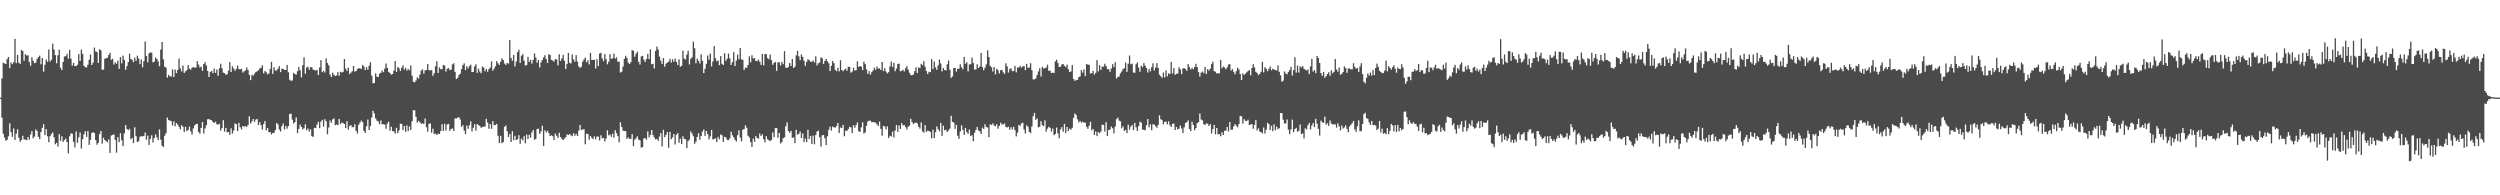 <?xml version="1.0" encoding="UTF-8"?>
<svg xmlns="http://www.w3.org/2000/svg" width="1920" height="150">
  <path d="M0 74.992h1v1.000H0zM1 60.268h1v30.146H1zM2 48.149h1v54.563H2zM3 48.695h1v56.994H3zM4 49.184h1v58.862H4zM5 45.385h1v62.009H5zM6 43.712h1v60.981H6zM7 52.269h1v42.392H7zM8 48.006h1v53.522H8zM9 49.309h1v55.792H9zM10 47.753h1v50.924H10zM11 29.855h1v77.625H11zM12 48.544h1v54.177H12zM13 42.139h1v57.150H13zM14 48.063h1v57.738H14zM15 49.086h1v59.801H15zM16 38.404h1v69.115H16zM17 39.217h1v65.100H17zM18 46.630h1v60.490H18zM19 41.551h1v65.634H19zM20 42.724h1v64.904H20zM21 42.375h1v62.907H21zM22 47.562h1v59.678H22zM23 50.470h1v52.757H23zM24 44.050h1v56.599H24zM25 46.736h1v59.493H25zM26 48.556h1v56.296H26zM27 48.089h1v51.277H27zM28 45.253h1v55.349H28zM29 43.834h1v61.237H29zM30 42.716h1v64.119H30zM31 49.430h1v51.970H31zM32 44.530h1v53.681H32zM33 54.994h1v40.394H33zM34 49.742h1v54.011H34zM35 45.662h1v53.564H35zM36 47.464h1v57.170H36zM37 38.041h1v71.195H37zM38 47.235h1v57.389H38zM39 45.901h1v57.018H39zM40 33.562h1v68.054H40zM41 38.027h1v67.385H41zM42 42.338h1v68.449H42zM43 48.564h1v61.094H43zM44 42.427h1v70.168H44zM45 38.152h1v64.792H45zM46 52.076h1v56.054H46zM47 53.825h1v50.803H47zM48 47.542h1v61.391H48zM49 43.379h1v64.188H49zM50 43.181h1v63.268H50zM51 41.300h1v67.792H51zM52 45.055h1v72.722H52zM53 38.269h1v66.419H53zM54 45.017h1v57.393H54zM55 50.389h1v52.396H55zM56 48.354h1v60.605H56zM57 50.803h1v62.395H57zM58 50.721h1v50.323H58zM59 49.695h1v59.925H59zM60 41.511h1v63.937H60zM61 46.816h1v54.919H61zM62 38.040h1v75.958H62zM63 41.365h1v65.610H63zM64 50.505h1v52.654H64zM65 51.588h1v49.213H65zM66 51.810h1v53.301H66zM67 49.756h1v50.837H67zM68 45.851h1v65.425H68zM69 41.870h1v65.452H69zM70 49.933h1v52.212H70zM71 48.085h1v53.378H71zM72 36.506h1v65.678H72zM73 39.540h1v68.034H73zM74 39.952h1v71.168H74zM75 48.405h1v61.259H75zM76 37.832h1v65.226H76zM77 38.644h1v61.938H77zM78 53.583h1v56.817H78zM79 53.389h1v52.378H79zM80 45.178h1v62.326H80zM81 44.649h1v63.825H81zM82 44.391h1v64.907H82zM83 42.309h1v64.809H83zM84 40.483h1v76.944H84zM85 45.895h1v58.199H85zM86 45.179h1v58.408H86zM87 49.574h1v53.644H87zM88 47.818h1v59.639H88zM89 48.997h1v68.239H89zM90 46.521h1v58.831H90zM91 52.846h1v56.366H91zM92 43.864h1v58.417H92zM93 48.637h1v59.186H93zM94 42.726h1v69.544H94zM95 45.967h1v56.419H95zM96 53.536h1v42.577H96zM97 50.776h1v48.220H97zM98 47.698h1v52.349H98zM99 41.192h1v57.785H99zM100 45.187h1v61.790H100zM101 45.995h1v59.934H101zM102 47.702h1v62.225H102zM103 44.240h1v53.520H103zM104 46.670h1v57.894H104zM105 42.764h1v66.321H105zM106 44.828h1v63.643H106zM107 49.262h1v55.810H107zM108 45.744h1v58.868H108zM109 51.646h1v53.093H109zM110 46.987h1v57.531H110zM111 31.844h1v69.936H111zM112 43.043h1v64.260H112zM113 47.820h1v56.331H113zM114 40.959h1v70.368H114zM115 40.247h1v66.354H115zM116 40.450h1v63.474H116zM117 47.884h1v61.549H117zM118 47.308h1v58.732H118zM119 44.170h1v59.040H119zM120 45.286h1v60.185H120zM121 47.132h1v60.450H121zM122 50.916h1v48.453H122zM123 38.099h1v69.168H123zM124 32.234h1v79.680H124zM125 45.587h1v67.318H125zM126 51.272h1v52.983H126zM127 51.912h1v50.369H127zM128 59.597h1v30.688H128zM129 57.553h1v34.694H129zM130 58.592h1v33.966H130zM131 58.803h1v34.325H131zM132 53.242h1v43.229H132zM133 59.137h1v34.112H133zM134 53.379h1v43.598H134zM135 56.155h1v38.378H135zM136 53.749h1v42.005H136zM137 44.952h1v52.406H137zM138 52.512h1v46.828H138zM139 54.820h1v41.451H139zM140 50.350h1v46.972H140zM141 56.023h1v45.350H141zM142 54.797h1v42.511H142zM143 53.876h1v46.816H143zM144 49.900h1v49.968H144zM145 52.735h1v44.503H145zM146 53.484h1v47.406H146zM147 52.068h1v51.230H147zM148 51.501h1v47.141H148zM149 51.897h1v44.476H149zM150 51.909h1v43.442H150zM151 46.993h1v48.074H151zM152 49.594h1v51.738H152zM153 51.866h1v50.808H153zM154 51.185h1v47.034H154zM155 54.451h1v39.248H155zM156 49.147h1v53.426H156zM157 47.723h1v50.961H157zM158 50.310h1v45.894H158zM159 54.478h1v37.138H159zM160 59.131h1v32.294H160zM161 55.354h1v36.681H161zM162 54.368h1v37.973H162zM163 56.091h1v37.555H163zM164 52.683h1v41.760H164zM165 55.945h1v37.567H165zM166 53.473h1v41.793H166zM167 58.210h1v37.688H167zM168 52.479h1v42.538H168zM169 48.968h1v51.281H169zM170 52.372h1v46.048H170zM171 55.808h1v36.510H171zM172 56.111h1v44.951H172zM173 57.469h1v40.747H173zM174 56.969h1v44.731H174zM175 54.239h1v47.115H175zM176 47.649h1v55.941H176zM177 55.288h1v43.204H177zM178 50.901h1v51.678H178zM179 52.571h1v47.673H179zM180 54.369h1v40.428H180zM181 52.882h1v42.483H181zM182 50.343h1v50.319H182zM183 53.059h1v41.319H183zM184 53.202h1v44.572H184zM185 52.857h1v46.549H185zM186 55.768h1v41.018H186zM187 54.763h1v42.621H187zM188 54.101h1v42.604H188zM189 51.750h1v45.729H189zM190 53.769h1v42.283H190zM191 57.474h1v31.807H191zM192 61.563h1v33.294H192zM193 57.478h1v35.796H193zM194 58.121h1v33.273H194zM195 56.572h1v37.039H195zM196 55.245h1v36.649H196zM197 54.762h1v36.630H197zM198 53.963h1v42.069H198zM199 52.645h1v41.190H199zM200 52.003h1v44.156H200zM201 50.103h1v49.457H201zM202 56.326h1v38.933H202zM203 54.515h1v38.369H203zM204 55.477h1v44.573H204zM205 57.067h1v41.178H205zM206 56.476h1v45.109H206zM207 53.031h1v48.370H207zM208 47.438h1v55.801H208zM209 56.742h1v45.469H209zM210 51.674h1v50.293H210zM211 54.165h1v45.777H211zM212 54.055h1v40.472H212zM213 52.753h1v42.818H213zM214 50.861h1v48.605H214zM215 55.375h1v45.576H215zM216 52.807h1v44.130H216zM217 52.833h1v42.044H217zM218 53.710h1v45.741H218zM219 53.697h1v43.052H219zM220 49.855h1v48.969H220zM221 55.525h1v41.327H221zM222 61.294h1v26.331H222zM223 62.128h1v25.107H223zM224 61.741h1v30.048H224zM225 55.947h1v38.919H225zM226 56.874h1v36.891H226zM227 57.332h1v32.833H227zM228 54.711h1v47.570H228zM229 51.410h1v47.584H229zM230 54.001h1v41.661H230zM231 59.467h1v38.028H231zM232 50.130h1v49.253H232zM233 44.053h1v54.485H233zM234 56.641h1v38.865H234zM235 51.874h1v48.151H235zM236 51.135h1v47.525H236zM237 53.538h1v47.462H237zM238 51.626h1v47.746H238zM239 51.598h1v52.870H239zM240 53.460h1v51.742H240zM241 53.871h1v44.355H241zM242 54.158h1v44.261H242zM243 53.584h1v42.098H243zM244 57.671h1v35.941H244zM245 51.825h1v46.627H245zM246 46.128h1v47.315H246zM247 55.456h1v36.579H247zM248 54.467h1v42.777H248zM249 55.698h1v35.910H249zM250 44.840h1v48.332H250zM251 48.394h1v54.737H251zM252 50.231h1v47.652H252zM253 57.207h1v35.326H253zM254 59.125h1v35.196H254zM255 55.792h1v35.954H255zM256 57.492h1v33.428H256zM257 58.433h1v37.698H257zM258 57.894h1v37.684H258zM259 55.397h1v40.706H259zM260 58.218h1v33.113H260zM261 55.088h1v40.236H261zM262 55.680h1v38.359H262zM263 55.204h1v39.356H263zM264 45.313h1v49.901H264zM265 52.665h1v45.686H265zM266 54.430h1v38.665H266zM267 51.993h1v47.554H267zM268 56.863h1v39.883H268zM269 55.789h1v40.253H269zM270 54.711h1v42.926H270zM271 50.673h1v47.009H271zM272 54.988h1v40.472H272zM273 54.569h1v45.956H273zM274 53.060h1v49.512H274zM275 52.430h1v43.385H275zM276 52.406h1v41.679H276zM277 53.056h1v39.508H277zM278 49.810h1v43.978H278zM279 51.153h1v49.422H279zM280 53.869h1v48.283H280zM281 51.627h1v45.348H281zM282 53.578h1v38.243H282zM283 50.525h1v49.324H283zM284 47.765h1v49.123H284zM285 58.059h1v32.221H285zM286 63.961h1v21.109H286zM287 63.749h1v23.385H287zM288 56.360h1v34.600H288zM289 58.879h1v33.779H289zM290 59.161h1v34.146H290zM291 56.556h1v38.815H291zM292 55.885h1v36.626H292zM293 54.185h1v41.310H293zM294 55.443h1v39.909H294zM295 52.671h1v43.053H295zM296 48.770h1v50.128H296zM297 52.176h1v42.744H297zM298 55.187h1v38.290H298zM299 56.055h1v44.307H299zM300 57.359h1v39.974H300zM301 56.823h1v43.907H301zM302 54.152h1v46.715H302zM303 46.922h1v55.666H303zM304 55.232h1v42.906H304zM305 51.365h1v50.891H305zM306 52.436h1v47.743H306zM307 54.457h1v40.595H307zM308 51.964h1v43.166H308zM309 50.209h1v49.625H309zM310 53.438h1v43.355H310zM311 52.013h1v49.259H311zM312 54.241h1v42.084H312zM313 53.067h1v47.571H313zM314 54.038h1v43.070H314zM315 50.294h1v49.606H315zM316 58.048h1v35.039H316zM317 62.761h1v21.882H317zM318 63.199h1v21.567H318zM319 61.808h1v27.955H319zM320 59.368h1v34.765H320zM321 60.390h1v32.425H321zM322 57.267h1v36.603H322zM323 54.195h1v40.870H323zM324 53.243h1v41.517H324zM325 56.602h1v38.584H325zM326 54.063h1v36.992H326zM327 53.667h1v44.007H327zM328 49.187h1v51.974H328zM329 53.847h1v41.160H329zM330 54.018h1v40.829H330zM331 53.876h1v48.053H331zM332 58.221h1v40.647H332zM333 56.261h1v46.827H333zM334 50.902h1v51.656H334zM335 46.985h1v56.744H335zM336 56.037h1v46.623H336zM337 51.747h1v51.149H337zM338 53.160h1v47.497H338zM339 53.078h1v42.356H339zM340 49.852h1v50.580H340zM341 50.344h1v44.733H341zM342 54.920h1v45.342H342zM343 52.723h1v42.847H343zM344 52.290h1v42.863H344zM345 53.844h1v46.679H345zM346 53.413h1v45.644H346zM347 49.480h1v49.106H347zM348 48.604h1v52.012H348zM349 55.181h1v35.771H349zM350 60.744h1v30.303H350zM351 59.831h1v30.480H351zM352 57.619h1v32.388H352zM353 56.509h1v35.303H353zM354 53.024h1v44.460H354zM355 50.036h1v46.076H355zM356 48.662h1v51.640H356zM357 53.849h1v49.258H357zM358 50.839h1v45.599H358zM359 52.591h1v46.315H359zM360 50.786h1v45.354H360zM361 49.690h1v43.553H361zM362 55.292h1v45.739H362zM363 55.172h1v42.934H363zM364 51.021h1v44.357H364zM365 49.361h1v51.016H365zM366 55.975h1v39.267H366zM367 52.742h1v43.280H367zM368 54.962h1v41.776H368zM369 56.280h1v41.921H369zM370 51.103h1v46.428H370zM371 51.916h1v45.325H371zM372 54.708h1v42.578H372zM373 52.942h1v38.349H373zM374 55.070h1v39.011H374zM375 53.066h1v45.796H375zM376 51.874h1v43.357H376zM377 47.169h1v51.762H377zM378 54.283h1v38.774H378zM379 52.667h1v43.480H379zM380 50.864h1v45.145H380zM381 46.935h1v48.268H381zM382 48.626h1v55.642H382zM383 49.837h1v60.083H383zM384 47.391h1v56.879H384zM385 44.790h1v65.230H385zM386 46.097h1v63.065H386zM387 48.818h1v48.607H387zM388 49.887h1v46.523H388zM389 48.388h1v52.420H389zM390 48.872h1v56.418H390zM391 30.674h1v72.275H391zM392 44.490h1v64.551H392zM393 46.713h1v54.091H393zM394 42.139h1v65.524H394zM395 51.014h1v53.279H395zM396 47.189h1v60.317H396zM397 40.028h1v66.870H397zM398 38.181h1v65.659H398zM399 48.343h1v62.104H399zM400 42.756h1v63.721H400zM401 41.612h1v66.266H401zM402 46.642h1v57.973H402zM403 50.395h1v59.619H403zM404 49.907h1v53.452H404zM405 43.687h1v63.106H405zM406 47.517h1v55.944H406zM407 45.924h1v59.868H407zM408 48.846h1v52.892H408zM409 46.007h1v53.851H409zM410 41.078h1v66.257H410zM411 44.148h1v62.500H411zM412 48.197h1v50.979H412zM413 46.102h1v52.694H413zM414 51.802h1v51.125H414zM415 47.910h1v53.119H415zM416 46.154h1v50.475H416zM417 44.141h1v67.937H417zM418 42.418h1v57.617H418zM419 45.417h1v56.312H419zM420 48.400h1v52.052H420zM421 41.603h1v60.571H421zM422 42.283h1v62.223H422zM423 45.969h1v57.954H423zM424 46.550h1v58.046H424zM425 47.262h1v60.274H425zM426 45.386h1v57.208H426zM427 45.647h1v58.614H427zM428 50.153h1v55.813H428zM429 41.652h1v60.364H429zM430 46.800h1v58.420H430zM431 44.979h1v61.678H431zM432 42.024h1v65.598H432zM433 46.638h1v59.823H433zM434 52.983h1v52.388H434zM435 49.116h1v54.081H435zM436 40.602h1v63.125H436zM437 48.104h1v54.773H437zM438 48.742h1v55.208H438zM439 41.878h1v62.732H439zM440 45.575h1v56.741H440zM441 47.435h1v56.815H441zM442 42.321h1v60.492H442zM443 47.299h1v57.170H443zM444 50.994h1v49.250H444zM445 52.108h1v43.906H445zM446 51.210h1v48.717H446zM447 47.385h1v51.970H447zM448 45.660h1v53.613H448zM449 44.305h1v66.506H449zM450 47.807h1v54.973H450zM451 46.304h1v56.567H451zM452 49.452h1v57.868H452zM453 40.677h1v63.791H453zM454 45.911h1v59.937H454zM455 46.045h1v60.810H455zM456 45.847h1v58.832H456zM457 52.587h1v54.364H457zM458 45.443h1v59.373H458zM459 50.792h1v54.164H459zM460 41.100h1v66.800H460zM461 40.477h1v63.471H461zM462 44.819h1v61.411H462zM463 47.000h1v58.945H463zM464 41.470h1v67.141H464zM465 45.477h1v60.925H465zM466 49.394h1v50.712H466zM467 47.385h1v56.605H467zM468 41.604h1v61.592H468zM469 45.196h1v59.930H469zM470 44.754h1v57.946H470zM471 41.154h1v64.620H471zM472 45.015h1v55.044H472zM473 44.071h1v58.248H473zM474 47.394h1v57.147H474zM475 47.296h1v61.975H475zM476 55.707h1v38.215H476zM477 55.053h1v42.503H477zM478 51.090h1v49.255H478zM479 45.162h1v55.448H479zM480 42.847h1v57.870H480zM481 44.549h1v62.061H481zM482 48.044h1v57.473H482zM483 49.138h1v57.481H483zM484 47.756h1v58.927H484zM485 38.523h1v64.542H485zM486 38.996h1v73.276H486zM487 43.596h1v63.640H487zM488 41.277h1v64.982H488zM489 39.658h1v65.034H489zM490 47.447h1v59.783H490zM491 49.559h1v58.220H491zM492 43.296h1v70.106H492zM493 42.923h1v70.067H493zM494 45.762h1v60.519H494zM495 47.553h1v58.462H495zM496 45.334h1v61.957H496zM497 41.431h1v59.516H497zM498 45.358h1v60.205H498zM499 37.893h1v65.696H499zM500 49.269h1v50.584H500zM501 48.929h1v54.732H501zM502 52.521h1v53.056H502zM503 39.103h1v67.989H503zM504 35.712h1v71.004H504zM505 37.924h1v70.206H505zM506 43.448h1v61.406H506zM507 46.523h1v55.707H507zM508 49.115h1v63.362H508zM509 44.579h1v55.162H509zM510 51.194h1v54.099H510zM511 48.914h1v54.760H511zM512 48.046h1v53.354H512zM513 47.287h1v66.220H513zM514 45.155h1v56.141H514zM515 48.084h1v58.847H515zM516 45.534h1v60.061H516zM517 47.406h1v55.527H517zM518 45.016h1v65.923H518zM519 47.520h1v55.980H519zM520 49.867h1v52.331H520zM521 45.576h1v64.049H521zM522 51.287h1v55.184H522zM523 50.488h1v60.145H523zM524 38.844h1v65.870H524zM525 44.986h1v61.602H525zM526 45.745h1v61.228H526zM527 41.915h1v71.786H527zM528 39.013h1v69.429H528zM529 49.485h1v57.723H529zM530 45.166h1v55.807H530zM531 43.995h1v58.635H531zM532 32.008h1v72.647H532zM533 37.011h1v73.407H533zM534 48.640h1v60.179H534zM535 45.009h1v60.159H535zM536 46.766h1v55.568H536zM537 48.751h1v58.557H537zM538 41.798h1v62.679H538zM539 46.587h1v54.534H539zM540 56.164h1v43.269H540zM541 52.835h1v51.518H541zM542 48.962h1v51.600H542zM543 42.612h1v60.351H543zM544 45.838h1v61.226H544zM545 41.147h1v63.639H545zM546 50.983h1v48.829H546zM547 47.190h1v59.930H547zM548 35.391h1v71.372H548zM549 44.774h1v61.411H549zM550 47.062h1v62.074H550zM551 46.457h1v58.651H551zM552 50.016h1v56.934H552zM553 43.092h1v60.193H553zM554 49.004h1v54.860H554zM555 49.912h1v59.096H555zM556 40.856h1v64.189H556zM557 46.682h1v58.948H557zM558 45.062h1v62.381H558zM559 41.183h1v66.457H559zM560 44.805h1v61.418H560zM561 49.850h1v51.338H561zM562 47.658h1v56.283H562zM563 40.057h1v65.422H563zM564 50.760h1v56.621H564zM565 46.493h1v62.224H565zM566 41.920h1v61.910H566zM567 45.472h1v54.631H567zM568 36.927h1v68.745H568zM569 45.679h1v62.887H569zM570 45.918h1v53.641H570zM571 53.654h1v45.541H571zM572 51.956h1v44.276H572zM573 52.018h1v46.102H573zM574 49.887h1v54.368H574zM575 43.249h1v62.300H575zM576 47.755h1v61.416H576zM577 42.424h1v70.408H577zM578 44.879h1v61.544H578zM579 44.596h1v64.244H579zM580 46.890h1v57.600H580zM581 46.886h1v59.084H581zM582 45.752h1v60.721H582zM583 47.426h1v55.140H583zM584 49.832h1v54.635H584zM585 41.475h1v61.717H585zM586 50.226h1v56.685H586zM587 41.506h1v67.836H587zM588 41.526h1v63.004H588zM589 44.648h1v62.277H589zM590 45.495h1v62.168H590zM591 41.859h1v66.621H591zM592 46.216h1v61.274H592zM593 49.754h1v51.967H593zM594 48.262h1v57.121H594zM595 47.585h1v50.747H595zM596 54.451h1v43.898H596zM597 47.765h1v58.082H597zM598 47.964h1v54.120H598zM599 50.296h1v59.909H599zM600 47.553h1v61.573H600zM601 49.299h1v56.888H601zM602 39.275h1v66.179H602zM603 51.908h1v45.066H603zM604 52.215h1v41.743H604zM605 51.386h1v49.205H605zM606 48.409h1v53.587H606zM607 50.617h1v49.875H607zM608 45.337h1v60.485H608zM609 52.222h1v53.361H609zM610 51.176h1v58.749H610zM611 42.607h1v57.029H611zM612 39.000h1v64.438H612zM613 43.242h1v59.579H613zM614 46.221h1v54.823H614zM615 41.824h1v64.208H615zM616 43.737h1v58.767H616zM617 46.666h1v62.468H617zM618 50.524h1v55.909H618zM619 47.539h1v61.637H619zM620 45.501h1v54.136H620zM621 46.178h1v60.634H621zM622 47.418h1v56.990H622zM623 47.412h1v63.167H623zM624 46.482h1v57.656H624zM625 47.966h1v62.859H625zM626 43.251h1v60.460H626zM627 50.266h1v50.793H627zM628 48.613h1v51.745H628zM629 47.991h1v57.384H629zM630 44.035h1v68.508H630zM631 44.728h1v59.195H631zM632 49.066h1v54.547H632zM633 46.794h1v59.417H633zM634 45.297h1v66.156H634zM635 47.056h1v57.574H635zM636 48.568h1v51.121H636zM637 54.597h1v42.683H637zM638 50.600h1v49.678H638zM639 46.851h1v50.374H639zM640 48.526h1v49.281H640zM641 53.624h1v44.421H641zM642 54.660h1v42.150H642zM643 52.110h1v42.348H643zM644 54.825h1v47.308H644zM645 46.289h1v51.583H645zM646 53.777h1v44.584H646zM647 54.695h1v41.210H647zM648 53.503h1v51.167H648zM649 52.736h1v47.680H649zM650 54.345h1v46.163H650zM651 51.327h1v47.840H651zM652 51.426h1v45.996H652zM653 55.789h1v42.053H653zM654 54.994h1v47.224H654zM655 51.948h1v44.204H655zM656 54.174h1v43.971H656zM657 53.923h1v42.149H657zM658 47.167h1v46.912H658zM659 51.465h1v49.320H659zM660 50.702h1v50.616H660zM661 51.200h1v46.597H661zM662 53.838h1v40.120H662zM663 47.358h1v55.252H663zM664 49.235h1v52.469H664zM665 53.263h1v43.357H665zM666 56.741h1v36.587H666zM667 54.602h1v38.066H667zM668 57.303h1v35.353H668zM669 55.448h1v38.451H669zM670 54.108h1v39.635H670zM671 51.991h1v41.943H671zM672 53.592h1v40.635H672zM673 51.104h1v44.323H673zM674 52.715h1v44.198H674zM675 52.461h1v40.929H675zM676 53.769h1v45.195H676zM677 47.601h1v56.646H677zM678 54.564h1v42.149H678zM679 52.453h1v44.677H679zM680 54.988h1v44.392H680zM681 56.321h1v40.696H681zM682 55.438h1v50.543H682zM683 50.987h1v53.281H683zM684 47.238h1v57.563H684zM685 51.521h1v49.550H685zM686 48.229h1v57.340H686zM687 54.706h1v45.497H687zM688 52.685h1v43.385H688zM689 49.188h1v52.079H689zM690 48.870h1v47.506H690zM691 54.752h1v44.292H691zM692 54.396h1v40.205H692zM693 53.629h1v42.718H693zM694 54.860h1v41.210H694zM695 52.396h1v45.318H695zM696 50.801h1v48.634H696zM697 53.525h1v43.827H697zM698 55.928h1v40.644H698zM699 57.726h1v33.452H699zM700 57.738h1v36.073H700zM701 57.238h1v38.097H701zM702 54.674h1v39.778H702zM703 51.595h1v42.586H703zM704 56.079h1v38.779H704zM705 51.759h1v45.569H705zM706 52.341h1v46.438H706zM707 49.014h1v44.965H707zM708 50.051h1v50.845H708zM709 47.074h1v54.741H709zM710 51.177h1v44.886H710zM711 54.564h1v46.756H711zM712 56.892h1v43.386H712zM713 55.095h1v45.489H713zM714 55.354h1v46.093H714zM715 45.414h1v60.895H715zM716 53.092h1v46.541H716zM717 47.281h1v58.738H717zM718 51.725h1v49.746H718zM719 53.639h1v43.471H719zM720 50.201h1v49.062H720zM721 45.697h1v55.112H721zM722 48.756h1v45.660H722zM723 54.838h1v49.519H723zM724 52.187h1v44.362H724zM725 53.747h1v46.301H725zM726 54.058h1v45.569H726zM727 49.339h1v52.043H727zM728 46.513h1v53.709H728zM729 53.509h1v45.257H729zM730 59.778h1v29.166H730zM731 58.675h1v34.912H731zM732 52.235h1v41.851H732zM733 52.245h1v46.720H733zM734 55.027h1v40.858H734zM735 52.836h1v51.419H735zM736 52.761h1v53.851H736zM737 49.401h1v51.607H737zM738 51.676h1v44.565H738zM739 53.218h1v46.477H739zM740 43.691h1v59.898H740zM741 49.005h1v49.196H741zM742 47.828h1v53.613H742zM743 54.814h1v48.011H743zM744 49.521h1v50.012H744zM745 49.303h1v55.177H745zM746 44.255h1v59.546H746zM747 48.312h1v60.181H747zM748 53.334h1v48.558H748zM749 53.328h1v46.398H749zM750 49.350h1v48.142H750zM751 52.230h1v47.952H751zM752 51.025h1v49.838H752zM753 40.680h1v62.228H753zM754 51.442h1v46.591H754zM755 53.904h1v45.109H755zM756 51.973h1v43.434H756zM757 49.448h1v48.146H757zM758 38.655h1v59.301H758zM759 43.809h1v61.563H759zM760 50.607h1v44.828H760zM761 51.711h1v44.308H761zM762 54.891h1v39.884H762zM763 51.505h1v44.788H763zM764 57.125h1v39.918H764zM765 52.780h1v42.670H765zM766 53.908h1v44.960H766zM767 56.353h1v40.318H767zM768 53.950h1v40.314H768zM769 53.717h1v41.947H769zM770 55.567h1v39.938H770zM771 56.748h1v38.086H771zM772 48.595h1v48.878H772zM773 50.952h1v46.932H773zM774 55.727h1v41.590H774zM775 53.122h1v46.565H775zM776 52.378h1v45.368H776zM777 54.631h1v44.797H777zM778 54.515h1v42.886H778zM779 50.547h1v49.413H779zM780 55.533h1v49.214H780zM781 51.891h1v49.982H781zM782 51.743h1v44.223H782zM783 50.557h1v46.089H783zM784 51.992h1v42.772H784zM785 51.014h1v43.242H785zM786 50.717h1v48.787H786zM787 53.841h1v48.677H787zM788 49.092h1v47.161H788zM789 52.132h1v45.252H789zM790 51.787h1v49.520H790zM791 48.545h1v53.674H791zM792 53.878h1v43.214H792zM793 60.983h1v28.218H793zM794 60.957h1v25.739H794zM795 60.252h1v31.732H795zM796 57.607h1v33.287H796zM797 54.877h1v42.891H797zM798 52.500h1v44.863H798zM799 58.728h1v34.288H799zM800 51.310h1v44.812H800zM801 52.650h1v44.274H801zM802 52.400h1v40.040H802zM803 51.919h1v49.180H803zM804 49.670h1v49.151H804zM805 54.415h1v42.863H805zM806 54.219h1v43.998H806zM807 56.046h1v45.065H807zM808 55.724h1v43.032H808zM809 56.091h1v47.748H809zM810 47.141h1v55.727H810zM811 45.871h1v52.135H811zM812 48.331h1v54.156H812zM813 51.475h1v54.755H813zM814 51.263h1v48.158H814zM815 49.525h1v48.105H815zM816 49.160h1v52.015H816zM817 50.524h1v44.598H817zM818 51.564h1v50.541H818zM819 49.593h1v47.929H819zM820 53.188h1v47.424H820zM821 55.291h1v43.528H821zM822 54.853h1v44.713H822zM823 49.967h1v48.195H823zM824 60.666h1v29.880H824zM825 62.095h1v25.035H825zM826 61.263h1v27.120H826zM827 61.507h1v30.112H827zM828 59.271h1v34.780H828zM829 58.698h1v34.191H829zM830 53.837h1v40.308H830zM831 55.745h1v37.745H831zM832 53.319h1v40.840H832zM833 58.483h1v35.706H833zM834 49.109h1v48.272H834zM835 49.645h1v49.291H835zM836 49.735h1v46.805H836zM837 56.453h1v37.068H837zM838 56.208h1v43.869H838zM839 54.352h1v44.687H839zM840 57.232h1v46.388H840zM841 55.920h1v45.085H841zM842 46.174h1v58.371H842zM843 54.830h1v46.608H843zM844 50.107h1v52.245H844zM845 53.651h1v47.294H845zM846 51.166h1v44.528H846zM847 51.204h1v44.746H847zM848 48.940h1v52.114H848zM849 50.715h1v43.066H849zM850 53.089h1v51.332H850zM851 53.155h1v46.639H851zM852 55.204h1v44.330H852zM853 52.628h1v44.608H853zM854 49.303h1v49.221H854zM855 51.562h1v50.869H855zM856 47.762h1v49.416H856zM857 60.317h1v31.176H857zM858 59.088h1v31.251H858zM859 58.721h1v33.919H859zM860 56.248h1v36.885H860zM861 54.871h1v43.660H861zM862 53.077h1v44.007H862zM863 52.262h1v48.250H863zM864 48.101h1v51.636H864zM865 55.185h1v46.993H865zM866 48.965h1v46.854H866zM867 42.591h1v56.868H867zM868 49.399h1v47.810H868zM869 48.906h1v47.100H869zM870 55.647h1v44.294H870zM871 55.980h1v38.417H871zM872 49.371h1v48.432H872zM873 47.992h1v52.628H873zM874 51.938h1v44.989H874zM875 55.146h1v38.313H875zM876 50.485h1v43.596H876zM877 51.557h1v47.910H877zM878 48.420h1v51.255H878zM879 50.394h1v49.662H879zM880 52.210h1v43.996H880zM881 55.711h1v35.658H881zM882 52.951h1v44.871H882zM883 54.808h1v40.733H883zM884 51.584h1v48.388H884zM885 48.640h1v46.806H885zM886 54.093h1v41.533H886zM887 51.878h1v44.967H887zM888 48.482h1v49.655H888zM889 52.243h1v43.729H889zM890 57.436h1v31.133H890zM891 58.571h1v32.968H891zM892 59.811h1v32.562H892zM893 55.702h1v39.833H893zM894 59.466h1v34.222H894zM895 54.060h1v39.301H895zM896 58.611h1v36.801H896zM897 56.319h1v36.809H897zM898 56.888h1v39.322H898zM899 47.545h1v49.997H899zM900 56.444h1v38.642H900zM901 52.320h1v42.597H901zM902 57.462h1v42.369H902zM903 56.584h1v40.968H903zM904 56.579h1v42.771H904zM905 51.739h1v47.102H905zM906 53.289h1v43.144H906zM907 56.878h1v41.826H907zM908 52.508h1v49.672H908zM909 52.375h1v45.483H909zM910 53.022h1v41.424H910zM911 54.430h1v39.348H911zM912 49.185h1v43.274H912zM913 51.508h1v47.581H913zM914 53.355h1v47.332H914zM915 52.159h1v41.333H915zM916 53.200h1v42.765H916zM917 51.520h1v48.561H917zM918 49.017h1v49.334H918zM919 51.560h1v43.020H919zM920 55.448h1v38.383H920zM921 58.839h1v28.308H921zM922 55.797h1v35.989H922zM923 54.911h1v37.532H923zM924 56.151h1v39.189H924zM925 51.413h1v44.579H925zM926 56.822h1v37.906H926zM927 53.054h1v41.982H927zM928 54.259h1v42.493H928zM929 52.763h1v42.646H929zM930 49.262h1v53.235H930zM931 47.346h1v51.852H931zM932 54.567h1v41.365H932zM933 55.099h1v48.083H933zM934 56.425h1v41.818H934zM935 56.245h1v46.952H935zM936 56.298h1v46.596H936zM937 46.023h1v58.642H937zM938 52.428h1v49.127H938zM939 51.039h1v52.637H939zM940 51.777h1v48.573H940zM941 53.157h1v47.244H941zM942 51.658h1v45.795H942zM943 49.536h1v51.434H943zM944 49.268h1v44.436H944zM945 54.173h1v45.506H945zM946 53.062h1v46.527H946zM947 55.122h1v41.996H947zM948 57.055h1v38.300H948zM949 54.701h1v41.841H949zM950 52.045h1v45.728H950zM951 53.389h1v41.870H951zM952 56.853h1v32.195H952zM953 61.500h1v27.841H953zM954 56.254h1v38.687H954zM955 57.555h1v33.968H955zM956 56.562h1v36.238H956zM957 55.559h1v37.370H957zM958 54.563h1v37.375H958zM959 53.870h1v42.188H959zM960 57.827h1v37.837H960zM961 52.246h1v43.053H961zM962 49.288h1v49.567H962zM963 51.806h1v44.074H963zM964 55.171h1v37.081H964zM965 56.052h1v44.119H965zM966 57.695h1v40.860H966zM967 56.740h1v44.327H967zM968 55.077h1v46.342H968zM969 47.494h1v55.023H969zM970 55.617h1v42.265H970zM971 51.634h1v50.897H971zM972 52.782h1v46.757H972zM973 54.674h1v39.692H973zM974 52.906h1v42.391H974zM975 51.047h1v48.807H975zM976 53.966h1v42.589H976zM977 52.801h1v47.980H977zM978 53.418h1v42.051H978zM979 53.758h1v46.268H979zM980 54.185h1v43.118H980zM981 50.248h1v48.969H981zM982 55.087h1v43.362H982zM983 57.824h1v29.021H983zM984 62.759h1v24.201H984zM985 61.897h1v30.068H985zM986 54.909h1v39.992H986zM987 56.428h1v38.313H987zM988 57.100h1v34.669H988zM989 55.170h1v44.394H989zM990 53.802h1v49.232H990zM991 51.365h1v47.985H991zM992 58.019h1v33.826H992zM993 53.873h1v47.584H993zM994 44.005h1v55.175H994zM995 55.824h1v42.335H995zM996 50.401h1v50.771H996zM997 55.783h1v44.674H997zM998 50.986h1v44.589H998zM999 51.832h1v51.191H999zM1000 50.726h1v51.715H1000zM1001 52.818h1v53.454H1001zM1002 53.545h1v45.002H1002zM1003 54.137h1v45.295H1003zM1004 53.358h1v42.836H1004zM1005 56.951h1v37.460H1005zM1006 50.956h1v48.600H1006zM1007 45.113h1v51.308H1007zM1008 54.917h1v39.591H1008zM1009 53.744h1v43.910H1009zM1010 56.240h1v35.050H1010zM1011 42.967h1v52.025H1011zM1012 44.476h1v54.471H1012zM1013 48.371h1v55.700H1013zM1014 56.091h1v36.541H1014zM1015 58.175h1v35.730H1015zM1016 55.205h1v39.221H1016zM1017 59.719h1v29.891H1017zM1018 58.433h1v37.319H1018zM1019 56.852h1v37.767H1019zM1020 55.463h1v41.241H1020zM1021 58.172h1v34.299H1021zM1022 54.001h1v40.867H1022zM1023 56.272h1v39.319H1023zM1024 55.193h1v40.240H1024zM1025 45.311h1v50.284H1025zM1026 53.281h1v44.735H1026zM1027 55.060h1v39.681H1027zM1028 51.822h1v45.204H1028zM1029 57.413h1v42.782H1029zM1030 56.640h1v39.745H1030zM1031 55.292h1v43.419H1031zM1032 50.991h1v46.826H1032zM1033 52.335h1v43.944H1033zM1034 55.886h1v43.152H1034zM1035 52.564h1v49.004H1035zM1036 52.590h1v44.569H1036zM1037 53.268h1v42.563H1037zM1038 53.322h1v41.257H1038zM1039 48.519h1v44.425H1039zM1040 51.415h1v48.020H1040zM1041 52.797h1v48.490H1041zM1042 52.264h1v44.586H1042zM1043 55.181h1v37.298H1043zM1044 50.973h1v49.949H1044zM1045 48.543h1v52.011H1045zM1046 56.912h1v38.394H1046zM1047 62.796h1v24.924H1047zM1048 64.006h1v22.554H1048zM1049 59.740h1v30.964H1049zM1050 56.515h1v34.801H1050zM1051 58.080h1v35.870H1051zM1052 55.728h1v40.148H1052zM1053 58.087h1v34.807H1053zM1054 53.668h1v42.593H1054zM1055 57.704h1v38.124H1055zM1056 52.273h1v44.077H1056zM1057 48.831h1v51.096H1057zM1058 51.319h1v47.479H1058zM1059 54.430h1v38.458H1059zM1060 55.189h1v46.642H1060zM1061 56.275h1v42.558H1061zM1062 56.020h1v46.664H1062zM1063 54.152h1v47.927H1063zM1064 46.565h1v56.599H1064zM1065 54.762h1v43.636H1065zM1066 50.810h1v52.276H1066zM1067 52.161h1v48.317H1067zM1068 53.556h1v41.617H1068zM1069 51.601h1v44.649H1069zM1070 50.102h1v50.812H1070zM1071 52.727h1v43.359H1071zM1072 55.823h1v45.521H1072zM1073 51.890h1v44.030H1073zM1074 52.935h1v47.972H1074zM1075 53.081h1v45.157H1075zM1076 49.330h1v50.790H1076zM1077 51.889h1v47.189H1077zM1078 59.762h1v26.026H1078zM1079 64.374h1v21.224H1079zM1080 62.495h1v27.505H1080zM1081 58.887h1v36.552H1081zM1082 59.106h1v33.327H1082zM1083 61.608h1v32.748H1083zM1084 55.155h1v40.131H1084zM1085 54.976h1v38.862H1085zM1086 53.030h1v42.040H1086zM1087 54.544h1v40.864H1087zM1088 53.895h1v43.428H1088zM1089 49.112h1v51.421H1089zM1090 55.351h1v40.202H1090zM1091 53.879h1v41.165H1091zM1092 54.089h1v47.512H1092zM1093 56.646h1v41.460H1093zM1094 56.407h1v46.075H1094zM1095 52.185h1v49.987H1095zM1096 46.667h1v57.112H1096zM1097 55.344h1v47.871H1097zM1098 51.826h1v50.948H1098zM1099 51.999h1v49.254H1099zM1100 53.930h1v41.411H1100zM1101 51.811h1v44.281H1101zM1102 49.709h1v50.749H1102zM1103 52.790h1v48.300H1103zM1104 52.253h1v44.844H1104zM1105 52.826h1v43.029H1105zM1106 53.362h1v47.900H1106zM1107 53.921h1v44.003H1107zM1108 49.698h1v50.206H1108zM1109 52.704h1v48.155H1109zM1110 48.061h1v46.220H1110zM1111 61.283h1v28.195H1111zM1112 60.130h1v29.726H1112zM1113 58.052h1v32.358H1113zM1114 58.925h1v31.781H1114zM1115 55.517h1v40.765H1115zM1116 51.790h1v42.975H1116zM1117 49.790h1v49.559H1117zM1118 56.141h1v46.526H1118zM1119 52.196h1v43.780H1119zM1120 53.572h1v45.118H1120zM1121 49.553h1v46.208H1121zM1122 47.921h1v45.229H1122zM1123 54.972h1v46.180H1123zM1124 55.057h1v42.596H1124zM1125 51.034h1v41.497H1125zM1126 53.468h1v47.398H1126zM1127 50.166h1v48.369H1127zM1128 53.056h1v42.046H1128zM1129 55.414h1v41.108H1129zM1130 55.759h1v36.670H1130zM1131 52.008h1v45.428H1131zM1132 51.293h1v47.509H1132zM1133 54.419h1v43.690H1133zM1134 52.740h1v41.964H1134zM1135 54.913h1v38.146H1135zM1136 53.396h1v45.081H1136zM1137 56.931h1v35.935H1137zM1138 52.215h1v45.242H1138zM1139 49.657h1v44.335H1139zM1140 54.513h1v39.830H1140zM1141 51.967h1v42.237H1141zM1142 49.666h1v42.856H1142zM1143 46.587h1v57.136H1143zM1144 48.063h1v55.384H1144zM1145 47.568h1v62.390H1145zM1146 44.484h1v66.229H1146zM1147 43.904h1v69.126H1147zM1148 48.145h1v54.462H1148zM1149 50.161h1v46.232H1149zM1150 48.385h1v53.155H1150zM1151 49.063h1v55.379H1151zM1152 30.030h1v73.406H1152zM1153 45.064h1v64.166H1153zM1154 49.518h1v53.133H1154zM1155 41.856h1v65.512H1155zM1156 47.448h1v57.248H1156zM1157 48.454h1v59.681H1157zM1158 39.282h1v67.007H1158zM1159 39.262h1v63.885H1159zM1160 46.758h1v62.556H1160zM1161 40.181h1v67.223H1161zM1162 43.046h1v66.822H1162zM1163 45.121h1v61.967H1163zM1164 45.892h1v63.076H1164zM1165 48.187h1v54.842H1165zM1166 41.688h1v59.903H1166zM1167 44.964h1v62.444H1167zM1168 48.009h1v55.428H1168zM1169 47.196h1v55.735H1169zM1170 45.498h1v56.097H1170zM1171 40.836h1v66.939H1171zM1172 41.876h1v66.235H1172zM1173 49.697h1v51.704H1173zM1174 45.067h1v54.535H1174zM1175 51.914h1v47.373H1175zM1176 48.378h1v54.261H1176zM1177 44.764h1v57.136H1177zM1178 44.721h1v61.833H1178zM1179 39.808h1v72.398H1179zM1180 44.012h1v56.638H1180zM1181 47.124h1v53.642H1181zM1182 42.750h1v60.702H1182zM1183 40.555h1v64.446H1183zM1184 45.007h1v61.774H1184zM1185 44.816h1v61.163H1185zM1186 45.502h1v59.187H1186zM1187 48.534h1v61.277H1187zM1188 45.799h1v58.872H1188zM1189 49.797h1v60.119H1189zM1190 42.282h1v62.162H1190zM1191 44.326h1v62.319H1191zM1192 44.180h1v64.033H1192zM1193 42.814h1v64.177H1193zM1194 39.483h1v69.322H1194zM1195 45.472h1v60.983H1195zM1196 49.092h1v55.069H1196zM1197 39.842h1v66.197H1197zM1198 39.874h1v62.984H1198zM1199 48.620h1v55.342H1199zM1200 40.305h1v65.426H1200zM1201 45.111h1v60.660H1201zM1202 45.688h1v59.327H1202zM1203 45.448h1v56.859H1203zM1204 48.062h1v58.943H1204zM1205 48.027h1v56.063H1205zM1206 51.077h1v44.306H1206zM1207 53.628h1v44.139H1207zM1208 47.216h1v54.112H1208zM1209 45.412h1v54.362H1209zM1210 45.809h1v65.189H1210zM1211 43.092h1v60.063H1211zM1212 46.148h1v56.006H1212zM1213 49.448h1v54.465H1213zM1214 40.306h1v69.702H1214zM1215 44.832h1v63.167H1215zM1216 45.833h1v63.808H1216zM1217 47.902h1v57.012H1217zM1218 50.193h1v57.228H1218zM1219 44.751h1v61.623H1219zM1220 45.202h1v62.032H1220zM1221 50.534h1v58.056H1221zM1222 40.474h1v62.719H1222zM1223 47.203h1v58.879H1223zM1224 44.488h1v63.937H1224zM1225 41.470h1v66.931H1225zM1226 45.173h1v60.604H1226zM1227 49.555h1v56.378H1227zM1228 46.409h1v58.183H1228zM1229 42.065h1v61.443H1229zM1230 46.325h1v56.868H1230zM1231 47.230h1v58.574H1231zM1232 40.764h1v63.699H1232zM1233 46.007h1v54.455H1233zM1234 46.109h1v55.401H1234zM1235 46.829h1v58.104H1235zM1236 47.683h1v60.668H1236zM1237 52.062h1v42.002H1237zM1238 52.144h1v45.273H1238zM1239 52.811h1v46.274H1239zM1240 51.412h1v47.437H1240zM1241 43.725h1v57.205H1241zM1242 44.530h1v61.758H1242zM1243 44.934h1v60.633H1243zM1244 49.152h1v57.429H1244zM1245 47.637h1v59.399H1245zM1246 39.075h1v66.706H1246zM1247 40.616h1v64.584H1247zM1248 38.998h1v72.515H1248zM1249 45.097h1v59.371H1249zM1250 40.129h1v64.690H1250zM1251 44.021h1v63.656H1251zM1252 48.628h1v60.122H1252zM1253 40.982h1v70.453H1253zM1254 43.123h1v69.478H1254zM1255 41.963h1v68.447H1255zM1256 48.738h1v57.408H1256zM1257 45.483h1v62.503H1257zM1258 42.622h1v59.792H1258zM1259 45.704h1v58.980H1259zM1260 45.643h1v56.755H1260zM1261 39.856h1v64.857H1261zM1262 48.624h1v56.461H1262zM1263 50.254h1v55.079H1263zM1264 39.921h1v65.445H1264zM1265 33.680h1v72.824H1265zM1266 37.383h1v67.532H1266zM1267 50.468h1v56.696H1267zM1268 42.126h1v60.597H1268zM1269 50.560h1v59.662H1269zM1270 44.863h1v55.904H1270zM1271 52.625h1v51.247H1271zM1272 51.351h1v52.026H1272zM1273 48.827h1v54.873H1273zM1274 48.320h1v64.382H1274zM1275 50.141h1v52.360H1275zM1276 44.580h1v58.539H1276zM1277 44.010h1v59.014H1277zM1278 50.679h1v51.706H1278zM1279 43.467h1v66.596H1279zM1280 45.564h1v59.456H1280zM1281 48.292h1v54.984H1281zM1282 44.851h1v65.145H1282zM1283 50.725h1v56.597H1283zM1284 49.202h1v57.782H1284zM1285 40.750h1v63.740H1285zM1286 37.092h1v72.422H1286zM1287 46.659h1v60.301H1287zM1288 44.110h1v63.388H1288zM1289 39.507h1v74.812H1289zM1290 48.589h1v61.816H1290zM1291 44.112h1v58.495H1291zM1292 45.643h1v56.757H1292zM1293 41.753h1v63.396H1293zM1294 37.202h1v68.669H1294zM1295 46.816h1v62.571H1295zM1296 46.602h1v60.287H1296zM1297 48.742h1v53.275H1297zM1298 47.973h1v56.421H1298zM1299 44.626h1v61.100H1299zM1300 42.551h1v61.098H1300zM1301 55.599h1v45.070H1301zM1302 55.941h1v50.150H1302zM1303 47.993h1v52.889H1303zM1304 43.238h1v54.271H1304zM1305 46.084h1v61.498H1305zM1306 40.290h1v67.901H1306zM1307 52.079h1v46.135H1307zM1308 49.272h1v57.648H1308zM1309 39.102h1v69.646H1309zM1310 39.752h1v66.099H1310zM1311 47.108h1v62.064H1311zM1312 46.775h1v56.733H1312zM1313 44.540h1v64.077H1313zM1314 45.354h1v58.359H1314zM1315 46.831h1v55.965H1315zM1316 48.501h1v59.906H1316zM1317 40.930h1v63.966H1317zM1318 47.889h1v60.168H1318zM1319 44.462h1v64.347H1319zM1320 44.815h1v62.057H1320zM1321 41.138h1v66.095H1321zM1322 49.629h1v56.727H1322zM1323 46.149h1v56.786H1323zM1324 46.089h1v57.322H1324zM1325 39.823h1v68.654H1325zM1326 48.088h1v58.894H1326zM1327 44.317h1v59.827H1327zM1328 49.923h1v53.566H1328zM1329 36.995h1v66.332H1329zM1330 45.945h1v60.604H1330zM1331 45.600h1v53.469H1331zM1332 52.979h1v45.972H1332zM1333 53.382h1v42.656H1333zM1334 50.405h1v47.693H1334zM1335 51.528h1v50.726H1335zM1336 42.519h1v58.310H1336zM1337 45.089h1v63.743H1337zM1338 46.127h1v65.814H1338zM1339 41.248h1v66.316H1339zM1340 51.116h1v54.383H1340zM1341 45.384h1v58.238H1341zM1342 45.281h1v63.778H1342zM1343 41.833h1v64.652H1343zM1344 47.614h1v53.833H1344zM1345 48.837h1v55.845H1345zM1346 41.813h1v63.525H1346zM1347 50.045h1v52.083H1347zM1348 48.523h1v58.256H1348zM1349 40.571h1v63.852H1349zM1350 47.164h1v58.149H1350zM1351 44.598h1v63.187H1351zM1352 42.188h1v65.878H1352zM1353 43.805h1v63.775H1353zM1354 47.569h1v55.603H1354zM1355 47.391h1v56.074H1355zM1356 48.850h1v53.128H1356zM1357 50.437h1v48.321H1357zM1358 49.551h1v51.933H1358zM1359 45.774h1v60.456H1359zM1360 48.431h1v62.614H1360zM1361 48.260h1v60.654H1361zM1362 50.811h1v57.381H1362zM1363 42.198h1v61.306H1363zM1364 42.905h1v54.050H1364zM1365 50.316h1v44.118H1365zM1366 51.257h1v51.332H1366zM1367 47.089h1v56.205H1367zM1368 50.625h1v54.002H1368zM1369 44.172h1v61.608H1369zM1370 51.564h1v54.348H1370zM1371 51.514h1v60.368H1371zM1372 48.976h1v57.397H1372zM1373 34.394h1v68.091H1373zM1374 41.600h1v64.988H1374zM1375 45.110h1v55.923H1375zM1376 45.867h1v60.016H1376zM1377 43.150h1v60.233H1377zM1378 48.138h1v60.010H1378zM1379 48.967h1v57.664H1379zM1380 43.835h1v64.374H1380zM1381 45.708h1v56.386H1381zM1382 46.789h1v57.365H1382zM1383 43.347h1v63.140H1383zM1384 44.358h1v66.688H1384zM1385 45.567h1v60.865H1385zM1386 50.694h1v62.989H1386zM1387 44.262h1v61.548H1387zM1388 48.045h1v52.197H1388zM1389 46.342h1v56.521H1389zM1390 46.399h1v61.059H1390zM1391 44.664h1v69.194H1391zM1392 43.392h1v59.503H1392zM1393 47.566h1v56.444H1393zM1394 46.667h1v56.110H1394zM1395 43.731h1v68.520H1395zM1396 44.432h1v60.038H1396zM1397 50.113h1v50.124H1397zM1398 54.743h1v46.478H1398zM1399 53.547h1v45.600H1399zM1400 48.571h1v53.631H1400zM1401 48.892h1v51.972H1401zM1402 52.994h1v45.876H1402zM1403 51.655h1v45.495H1403zM1404 51.722h1v45.054H1404zM1405 55.896h1v42.692H1405zM1406 48.156h1v49.003H1406zM1407 54.115h1v43.211H1407zM1408 53.871h1v45.784H1408zM1409 53.394h1v51.208H1409zM1410 53.662h1v45.784H1410zM1411 54.354h1v50.736H1411zM1412 53.585h1v46.095H1412zM1413 51.975h1v46.847H1413zM1414 53.323h1v46.403H1414zM1415 54.772h1v44.482H1415zM1416 50.051h1v53.911H1416zM1417 51.454h1v46.947H1417zM1418 52.881h1v43.358H1418zM1419 54.128h1v42.240H1419zM1420 49.283h1v48.968H1420zM1421 51.579h1v47.784H1421zM1422 53.541h1v45.801H1422zM1423 52.496h1v43.330H1423zM1424 54.869h1v37.242H1424zM1425 50.493h1v54.718H1425zM1426 50.965h1v46.472H1426zM1427 49.274h1v45.659H1427zM1428 54.882h1v37.674H1428zM1429 55.995h1v36.425H1429zM1430 52.887h1v41.709H1430zM1431 56.744h1v37.045H1431zM1432 52.733h1v41.641H1432zM1433 54.487h1v41.814H1433zM1434 53.576h1v39.498H1434zM1435 51.661h1v44.923H1435zM1436 55.804h1v40.523H1436zM1437 50.378h1v47.829H1437zM1438 46.020h1v54.367H1438zM1439 54.719h1v40.544H1439zM1440 51.435h1v47.204H1440zM1441 55.210h1v47.241H1441zM1442 57.095h1v40.003H1442zM1443 55.104h1v48.000H1443zM1444 50.203h1v51.397H1444zM1445 47.879h1v56.898H1445zM1446 54.342h1v46.480H1446zM1447 52.708h1v46.592H1447zM1448 51.480h1v53.045H1448zM1449 53.205h1v44.449H1449zM1450 51.474h1v47.287H1450zM1451 45.147h1v58.957H1451zM1452 53.830h1v47.806H1452zM1453 53.240h1v42.113H1453zM1454 52.954h1v43.341H1454zM1455 53.139h1v43.367H1455zM1456 54.412h1v42.435H1456zM1457 53.811h1v43.762H1457zM1458 53.218h1v45.521H1458zM1459 53.674h1v40.670H1459zM1460 54.975h1v34.834H1460zM1461 59.726h1v34.783H1461zM1462 55.606h1v40.410H1462zM1463 56.449h1v40.405H1463zM1464 52.899h1v41.961H1464zM1465 54.809h1v39.312H1465zM1466 52.965h1v42.875H1466zM1467 52.465h1v45.289H1467zM1468 49.564h1v46.386H1468zM1469 52.671h1v45.263H1469zM1470 49.232h1v50.259H1470zM1471 51.187h1v44.338H1471zM1472 57.693h1v43.126H1472zM1473 53.769h1v50.477H1473zM1474 56.709h1v41.872H1474zM1475 56.136h1v51.310H1475zM1476 47.114h1v56.913H1476zM1477 43.171h1v59.519H1477zM1478 55.080h1v46.390H1478zM1479 50.078h1v49.115H1479zM1480 50.689h1v50.037H1480zM1481 49.670h1v44.610H1481zM1482 49.966h1v51.416H1482zM1483 49.460h1v46.273H1483zM1484 54.294h1v46.963H1484zM1485 53.734h1v43.467H1485zM1486 52.306h1v44.441H1486zM1487 53.280h1v46.962H1487zM1488 51.980h1v49.126H1488zM1489 50.653h1v54.487H1489zM1490 56.471h1v40.499H1490zM1491 62.263h1v28.160H1491zM1492 58.983h1v30.696H1492zM1493 58.881h1v33.557H1493zM1494 48.801h1v46.142H1494zM1495 55.749h1v40.721H1495zM1496 55.021h1v42.156H1496zM1497 51.526h1v51.861H1497zM1498 49.247h1v50.867H1498zM1499 52.217h1v47.793H1499zM1500 55.688h1v45.300H1500zM1501 42.889h1v58.444H1501zM1502 49.026h1v48.974H1502zM1503 52.356h1v47.298H1503zM1504 50.698h1v52.143H1504zM1505 51.672h1v47.320H1505zM1506 51.442h1v51.985H1506zM1507 48.496h1v53.075H1507zM1508 50.846h1v56.139H1508zM1509 52.984h1v42.651H1509zM1510 50.190h1v51.005H1510zM1511 55.132h1v46.756H1511zM1512 50.891h1v49.868H1512zM1513 54.421h1v41.334H1513zM1514 42.587h1v59.905H1514zM1515 51.620h1v43.669H1515zM1516 54.169h1v40.292H1516zM1517 52.256h1v45.713H1517zM1518 49.610h1v46.051H1518zM1519 43.009h1v56.305H1519zM1520 45.784h1v60.044H1520zM1521 51.505h1v43.944H1521zM1522 54.718h1v39.956H1522zM1523 57.676h1v39.143H1523zM1524 50.460h1v43.521H1524zM1525 58.006h1v36.010H1525zM1526 57.843h1v37.229H1526zM1527 54.159h1v41.431H1527zM1528 54.257h1v41.303H1528zM1529 57.439h1v37.054H1529zM1530 52.320h1v42.331H1530zM1531 55.438h1v40.845H1531zM1532 53.942h1v40.333H1532zM1533 44.369h1v54.287H1533zM1534 52.263h1v47.074H1534zM1535 55.358h1v39.667H1535zM1536 50.413h1v48.795H1536zM1537 56.247h1v40.748H1537zM1538 53.727h1v44.266H1538zM1539 51.656h1v46.921H1539zM1540 51.017h1v47.436H1540zM1541 56.292h1v40.033H1541zM1542 53.367h1v49.665H1542zM1543 49.759h1v48.270H1543zM1544 50.677h1v47.550H1544zM1545 50.617h1v44.765H1545zM1546 48.030h1v47.774H1546zM1547 50.410h1v45.700H1547zM1548 54.874h1v47.616H1548zM1549 52.325h1v46.544H1549zM1550 52.018h1v44.478H1550zM1551 53.491h1v46.758H1551zM1552 48.029h1v55.809H1552zM1553 49.479h1v45.768H1553zM1554 55.997h1v36.957H1554zM1555 62.491h1v24.336H1555zM1556 61.518h1v27.798H1556zM1557 57.387h1v33.974H1557zM1558 59.993h1v32.685H1558zM1559 56.012h1v38.939H1559zM1560 54.063h1v40.507H1560zM1561 54.174h1v39.175H1561zM1562 52.057h1v44.997H1562zM1563 52.243h1v39.079H1563zM1564 51.442h1v45.609H1564zM1565 49.656h1v51.261H1565zM1566 55.057h1v39.976H1566zM1567 55.394h1v38.905H1567zM1568 54.169h1v48.591H1568zM1569 56.520h1v38.666H1569zM1570 54.700h1v46.639H1570zM1571 47.933h1v53.286H1571zM1572 47.828h1v55.305H1572zM1573 53.371h1v47.317H1573zM1574 50.328h1v49.466H1574zM1575 53.066h1v49.588H1575zM1576 52.869h1v42.657H1576zM1577 49.766h1v49.354H1577zM1578 47.853h1v47.922H1578zM1579 54.137h1v46.674H1579zM1580 53.795h1v40.605H1580zM1581 51.368h1v46.605H1581zM1582 54.003h1v44.122H1582zM1583 52.631h1v47.845H1583zM1584 50.591h1v47.355H1584zM1585 57.071h1v35.150H1585zM1586 63.162h1v23.995H1586zM1587 61.582h1v26.997H1587zM1588 60.936h1v31.260H1588zM1589 56.737h1v40.670H1589zM1590 58.828h1v36.259H1590zM1591 52.572h1v44.836H1591zM1592 53.287h1v40.792H1592zM1593 50.190h1v47.941H1593zM1594 54.083h1v45.361H1594zM1595 50.788h1v44.087H1595zM1596 50.081h1v51.037H1596zM1597 48.216h1v53.266H1597zM1598 52.084h1v42.662H1598zM1599 55.110h1v42.072H1599zM1600 56.419h1v45.597H1600zM1601 55.080h1v46.911H1601zM1602 57.611h1v45.137H1602zM1603 49.147h1v57.194H1603zM1604 47.015h1v53.592H1604zM1605 51.817h1v52.047H1605zM1606 52.179h1v51.647H1606zM1607 51.434h1v48.727H1607zM1608 50.230h1v47.569H1608zM1609 43.271h1v55.530H1609zM1610 50.999h1v45.657H1610zM1611 52.516h1v53.777H1611zM1612 53.044h1v43.482H1612zM1613 51.334h1v52.235H1613zM1614 55.313h1v44.774H1614zM1615 52.421h1v51.577H1615zM1616 50.325h1v54.500H1616zM1617 47.774h1v52.340H1617zM1618 58.205h1v34.862H1618zM1619 59.478h1v29.561H1619zM1620 58.570h1v32.011H1620zM1621 54.726h1v38.958H1621zM1622 53.393h1v41.121H1622zM1623 53.385h1v43.371H1623zM1624 54.273h1v40.792H1624zM1625 49.877h1v52.074H1625zM1626 57.728h1v43.886H1626zM1627 53.106h1v42.900H1627zM1628 50.267h1v48.554H1628zM1629 49.659h1v45.172H1629zM1630 48.958h1v43.724H1630zM1631 56.060h1v47.497H1631zM1632 55.931h1v40.325H1632zM1633 49.570h1v47.602H1633zM1634 48.072h1v51.792H1634zM1635 53.820h1v43.816H1635zM1636 56.781h1v37.760H1636zM1637 56.139h1v38.034H1637zM1638 56.306h1v39.007H1638zM1639 51.860h1v47.955H1639zM1640 52.188h1v46.870H1640zM1641 53.600h1v41.736H1641zM1642 55.311h1v35.896H1642zM1643 54.080h1v43.861H1643zM1644 54.256h1v43.412H1644zM1645 49.749h1v46.301H1645zM1646 45.385h1v52.877H1646zM1647 53.255h1v41.440H1647zM1648 47.469h1v51.681H1648zM1649 48.242h1v47.047H1649zM1650 52.266h1v41.949H1650zM1651 47.801h1v54.416H1651zM1652 52.483h1v57.348H1652zM1653 50.281h1v53.128H1653zM1654 43.415h1v66.183H1654zM1655 46.535h1v59.905H1655zM1656 51.014h1v45.807H1656zM1657 50.224h1v48.433H1657zM1658 48.093h1v54.769H1658zM1659 46.742h1v58.559H1659zM1660 30.311h1v72.631H1660zM1661 49.893h1v57.405H1661zM1662 41.556h1v57.171H1662zM1663 48.450h1v56.474H1663zM1664 50.601h1v59.399H1664zM1665 40.003h1v67.921H1665zM1666 40.594h1v64.355H1666zM1667 42.579h1v69.343H1667zM1668 42.807h1v63.051H1668zM1669 44.457h1v64.826H1669zM1670 43.150h1v63.579H1670zM1671 46.929h1v56.222H1671zM1672 52.088h1v56.281H1672zM1673 38.852h1v63.778H1673zM1674 43.957h1v65.163H1674zM1675 44.871h1v57.240H1675zM1676 50.207h1v48.050H1676zM1677 48.986h1v53.234H1677zM1678 41.997h1v65.266H1678zM1679 40.931h1v65.290H1679zM1680 44.141h1v59.983H1680zM1681 45.609h1v57.278H1681zM1682 41.397h1v57.702H1682zM1683 48.568h1v55.302H1683zM1684 46.730h1v53.333H1684zM1685 44.797h1v58.708H1685zM1686 43.159h1v69.962H1686zM1687 45.394h1v55.913H1687zM1688 43.199h1v56.856H1688zM1689 47.247h1v57.887H1689zM1690 41.615h1v58.045H1690zM1691 40.943h1v66.042H1691zM1692 45.689h1v59.141H1692zM1693 46.352h1v58.220H1693zM1694 52.000h1v55.810H1694zM1695 46.112h1v57.412H1695zM1696 52.448h1v52.160H1696zM1697 44.062h1v60.607H1697zM1698 42.608h1v61.792H1698zM1699 42.458h1v64.269H1699zM1700 47.502h1v58.836H1700zM1701 42.288h1v65.533H1701zM1702 46.934h1v59.326H1702zM1703 48.091h1v54.084H1703zM1704 47.738h1v58.526H1704zM1705 42.154h1v61.925H1705zM1706 47.202h1v56.373H1706zM1707 52.569h1v47.541H1707zM1708 42.344h1v60.294H1708zM1709 44.844h1v57.611H1709zM1710 47.609h1v54.424H1710zM1711 43.591h1v60.980H1711zM1712 47.069h1v57.741H1712zM1713 54.939h1v42.725H1713zM1714 49.746h1v45.838H1714zM1715 46.964h1v54.192H1715zM1716 49.139h1v50.987H1716zM1717 43.333h1v57.716H1717zM1718 46.019h1v65.239H1718zM1719 42.906h1v60.774H1719zM1720 47.822h1v55.661H1720zM1721 43.903h1v63.273H1721zM1722 42.673h1v65.789H1722zM1723 44.955h1v63.468H1723zM1724 46.332h1v58.511H1724zM1725 46.150h1v59.260H1725zM1726 49.853h1v54.567H1726zM1727 44.147h1v60.158H1727zM1728 51.088h1v57.088H1728zM1729 40.618h1v63.298H1729zM1730 40.195h1v65.340H1730zM1731 43.683h1v63.358H1731zM1732 44.126h1v63.376H1732zM1733 42.641h1v66.388H1733zM1734 48.740h1v58.694H1734zM1735 48.070h1v52.508H1735zM1736 44.209h1v61.011H1736zM1737 44.430h1v61.639H1737zM1738 49.316h1v55.319H1738zM1739 41.598h1v60.189H1739zM1740 48.597h1v56.424H1740zM1741 43.172h1v58.543H1741zM1742 47.669h1v54.712H1742zM1743 47.126h1v55.787H1743zM1744 47.411h1v62.662H1744zM1745 54.677h1v42.481H1745zM1746 52.342h1v44.961H1746zM1747 51.918h1v47.529H1747zM1748 40.359h1v57.977H1748zM1749 47.943h1v51.082H1749zM1750 46.695h1v60.437H1750zM1751 48.555h1v55.462H1751zM1752 48.222h1v58.545H1752zM1753 44.138h1v62.127H1753zM1754 37.190h1v69.664H1754zM1755 41.051h1v69.787H1755zM1756 48.774h1v56.211H1756zM1757 40.240h1v61.247H1757zM1758 41.668h1v62.381H1758zM1759 49.023h1v58.636H1759zM1760 40.171h1v68.494H1760zM1761 47.069h1v63.790H1761zM1762 44.195h1v64.007H1762zM1763 46.568h1v57.726H1763zM1764 46.597h1v62.425H1764zM1765 41.710h1v65.488H1765zM1766 49.494h1v49.623H1766zM1767 47.448h1v57.335H1767zM1768 40.593h1v63.087H1768zM1769 50.470h1v51.063H1769zM1770 47.360h1v56.628H1770zM1771 40.593h1v62.844H1771zM1772 43.084h1v63.005H1772zM1773 37.701h1v67.055H1773zM1774 45.457h1v63.882H1774zM1775 43.321h1v59.033H1775zM1776 46.009h1v56.675H1776zM1777 48.801h1v59.953H1777zM1778 52.487h1v50.546H1778zM1779 48.507h1v64.847H1779zM1780 49.502h1v52.890H1780zM1781 48.840h1v62.139H1781zM1782 49.553h1v52.139H1782zM1783 39.901h1v63.514H1783zM1784 48.946h1v53.978H1784zM1785 32.521h1v80.852H1785zM1786 45.388h1v60.307H1786zM1787 35.815h1v87.575H1787zM1788 47.085h1v61.151H1788zM1789 45.313h1v60.235H1789zM1790 46.855h1v58.640H1790zM1791 38.133h1v77.251H1791zM1792 47.799h1v54.712H1792zM1793 29.399h1v86.372H1793zM1794 43.717h1v61.875H1794zM1795 39.211h1v74.855H1795zM1796 42.529h1v73.593H1796zM1797 41.972h1v74.715H1797zM1798 44.562h1v56.486H1798zM1799 35.752h1v80.027H1799zM1800 47.929h1v55.862H1800zM1801 31.229h1v87.224H1801zM1802 42.928h1v64.358H1802zM1803 36.148h1v77.906H1803zM1804 47.670h1v53.535H1804zM1805 42.825h1v71.121H1805zM1806 49.723h1v55.642H1806zM1807 31.313h1v80.102H1807zM1808 42.929h1v57.293H1808zM1809 44.074h1v74.500H1809zM1810 51.933h1v48.306H1810zM1811 42.890h1v73.489H1811zM1812 42.973h1v58.063H1812zM1813 29.571h1v89.416H1813zM1814 47.730h1v55.457H1814zM1815 46.254h1v55.488H1815zM1816 37.378h1v70.573H1816zM1817 40.535h1v69.290H1817zM1818 43.320h1v64.609H1818zM1819 43.498h1v68.419H1819zM1820 46.716h1v58.819H1820zM1821 44.811h1v65.893H1821zM1822 43.853h1v61.930H1822zM1823 48.568h1v59.657H1823zM1824 41.337h1v70.269H1824zM1825 35.564h1v71.791H1825zM1826 44.549h1v63.520H1826zM1827 47.185h1v60.837H1827zM1828 42.789h1v65.843H1828zM1829 41.974h1v66.772H1829zM1830 48.566h1v53.483H1830zM1831 46.169h1v58.011H1831zM1832 40.024h1v65.013H1832zM1833 50.579h1v57.400H1833zM1834 44.197h1v62.372H1834zM1835 41.389h1v63.279H1835zM1836 41.388h1v63.853H1836zM1837 37.295h1v69.383H1837zM1838 44.430h1v61.499H1838zM1839 47.638h1v54.083H1839zM1840 53.809h1v46.317H1840zM1841 50.220h1v50.510H1841zM1842 44.632h1v61.497H1842zM1843 41.866h1v69.718H1843zM1844 44.884h1v57.975H1844zM1845 48.029h1v63.558H1845zM1846 41.784h1v69.506H1846zM1847 48.725h1v56.865H1847zM1848 45.481h1v62.518H1848zM1849 42.572h1v68.351H1849zM1850 37.598h1v86.252H1850zM1851 31.931h1v91.496H1851zM1852 49.132h1v55.031H1852zM1853 49.222h1v54.615H1853zM1854 43.157h1v75.423H1854zM1855 41.987h1v73.574H1855zM1856 39.027h1v67.297H1856zM1857 38.746h1v80.619H1857zM1858 42.046h1v64.056H1858zM1859 44.660h1v77.454H1859zM1860 38.002h1v72.143H1860zM1861 47.639h1v63.983H1861zM1862 41.166h1v69.579H1862zM1863 40.996h1v69.670H1863zM1864 45.201h1v68.186H1864zM1865 48.731h1v58.000H1865zM1866 39.735h1v79.741H1866zM1867 38.752h1v72.958H1867zM1868 45.893h1v74.494H1868zM1869 44.918h1v66.461H1869zM1870 36.849h1v82.150H1870zM1871 37.640h1v74.965H1871zM1872 39.266h1v67.280H1872zM1873 43.693h1v68.477H1873zM1874 43.809h1v68.035H1874zM1875 48.039h1v64.499H1875zM1876 37.322h1v75.260H1876zM1877 37.708h1v72.653H1877zM1878 46.240h1v60.426H1878zM1879 45.742h1v65.743H1879zM1880 43.719h1v58.162H1880zM1881 38.765h1v63.924H1881zM1882 42.332h1v65.620H1882zM1883 47.530h1v64.425H1883zM1884 40.645h1v63.296H1884zM1885 44.269h1v61.345H1885zM1886 47.358h1v60.964H1886zM1887 46.418h1v60.767H1887zM1888 43.633h1v65.438H1888zM1889 45.376h1v57.951H1889zM1890 42.735h1v64.012H1890zM1891 44.728h1v61.587H1891zM1892 41.870h1v71.708H1892zM1893 47.647h1v55.738H1893zM1894 45.886h1v66.804H1894zM1895 43.513h1v56.853H1895zM1896 48.957h1v52.769H1896zM1897 45.818h1v62.492H1897zM1898 44.887h1v62.344H1898zM1899 44.198h1v65.426H1899zM1900 43.459h1v68.888H1900zM1901 44.888h1v59.765H1901zM1902 43.215h1v63.641H1902zM1903 45.137h1v67.059H1903zM1904 54.546h1v47.648H1904zM1905 47.503h1v58.970H1905zM1906 44.614h1v62.694H1906zM1907 41.435h1v68.029H1907zM1908 69.833h1v9.671H1908zM1909 71.266h1v8.434H1909zM1910 73.125h1v4.544H1910zM1911 73.768h1v2.317H1911zM1912 74.100h1v2.012H1912zM1913 74.544h1v1.000H1913zM1914 74.723h1v1.000H1914zM1915 74.811h1v1.000H1915zM1916 74.856h1v1.000H1916zM1917 74.915h1v1.000H1917zM1918 74.956h1v1.000H1918zM1919 74.957h1v1.000H1919z" fill="#4a4a4a"></path>
</svg>
